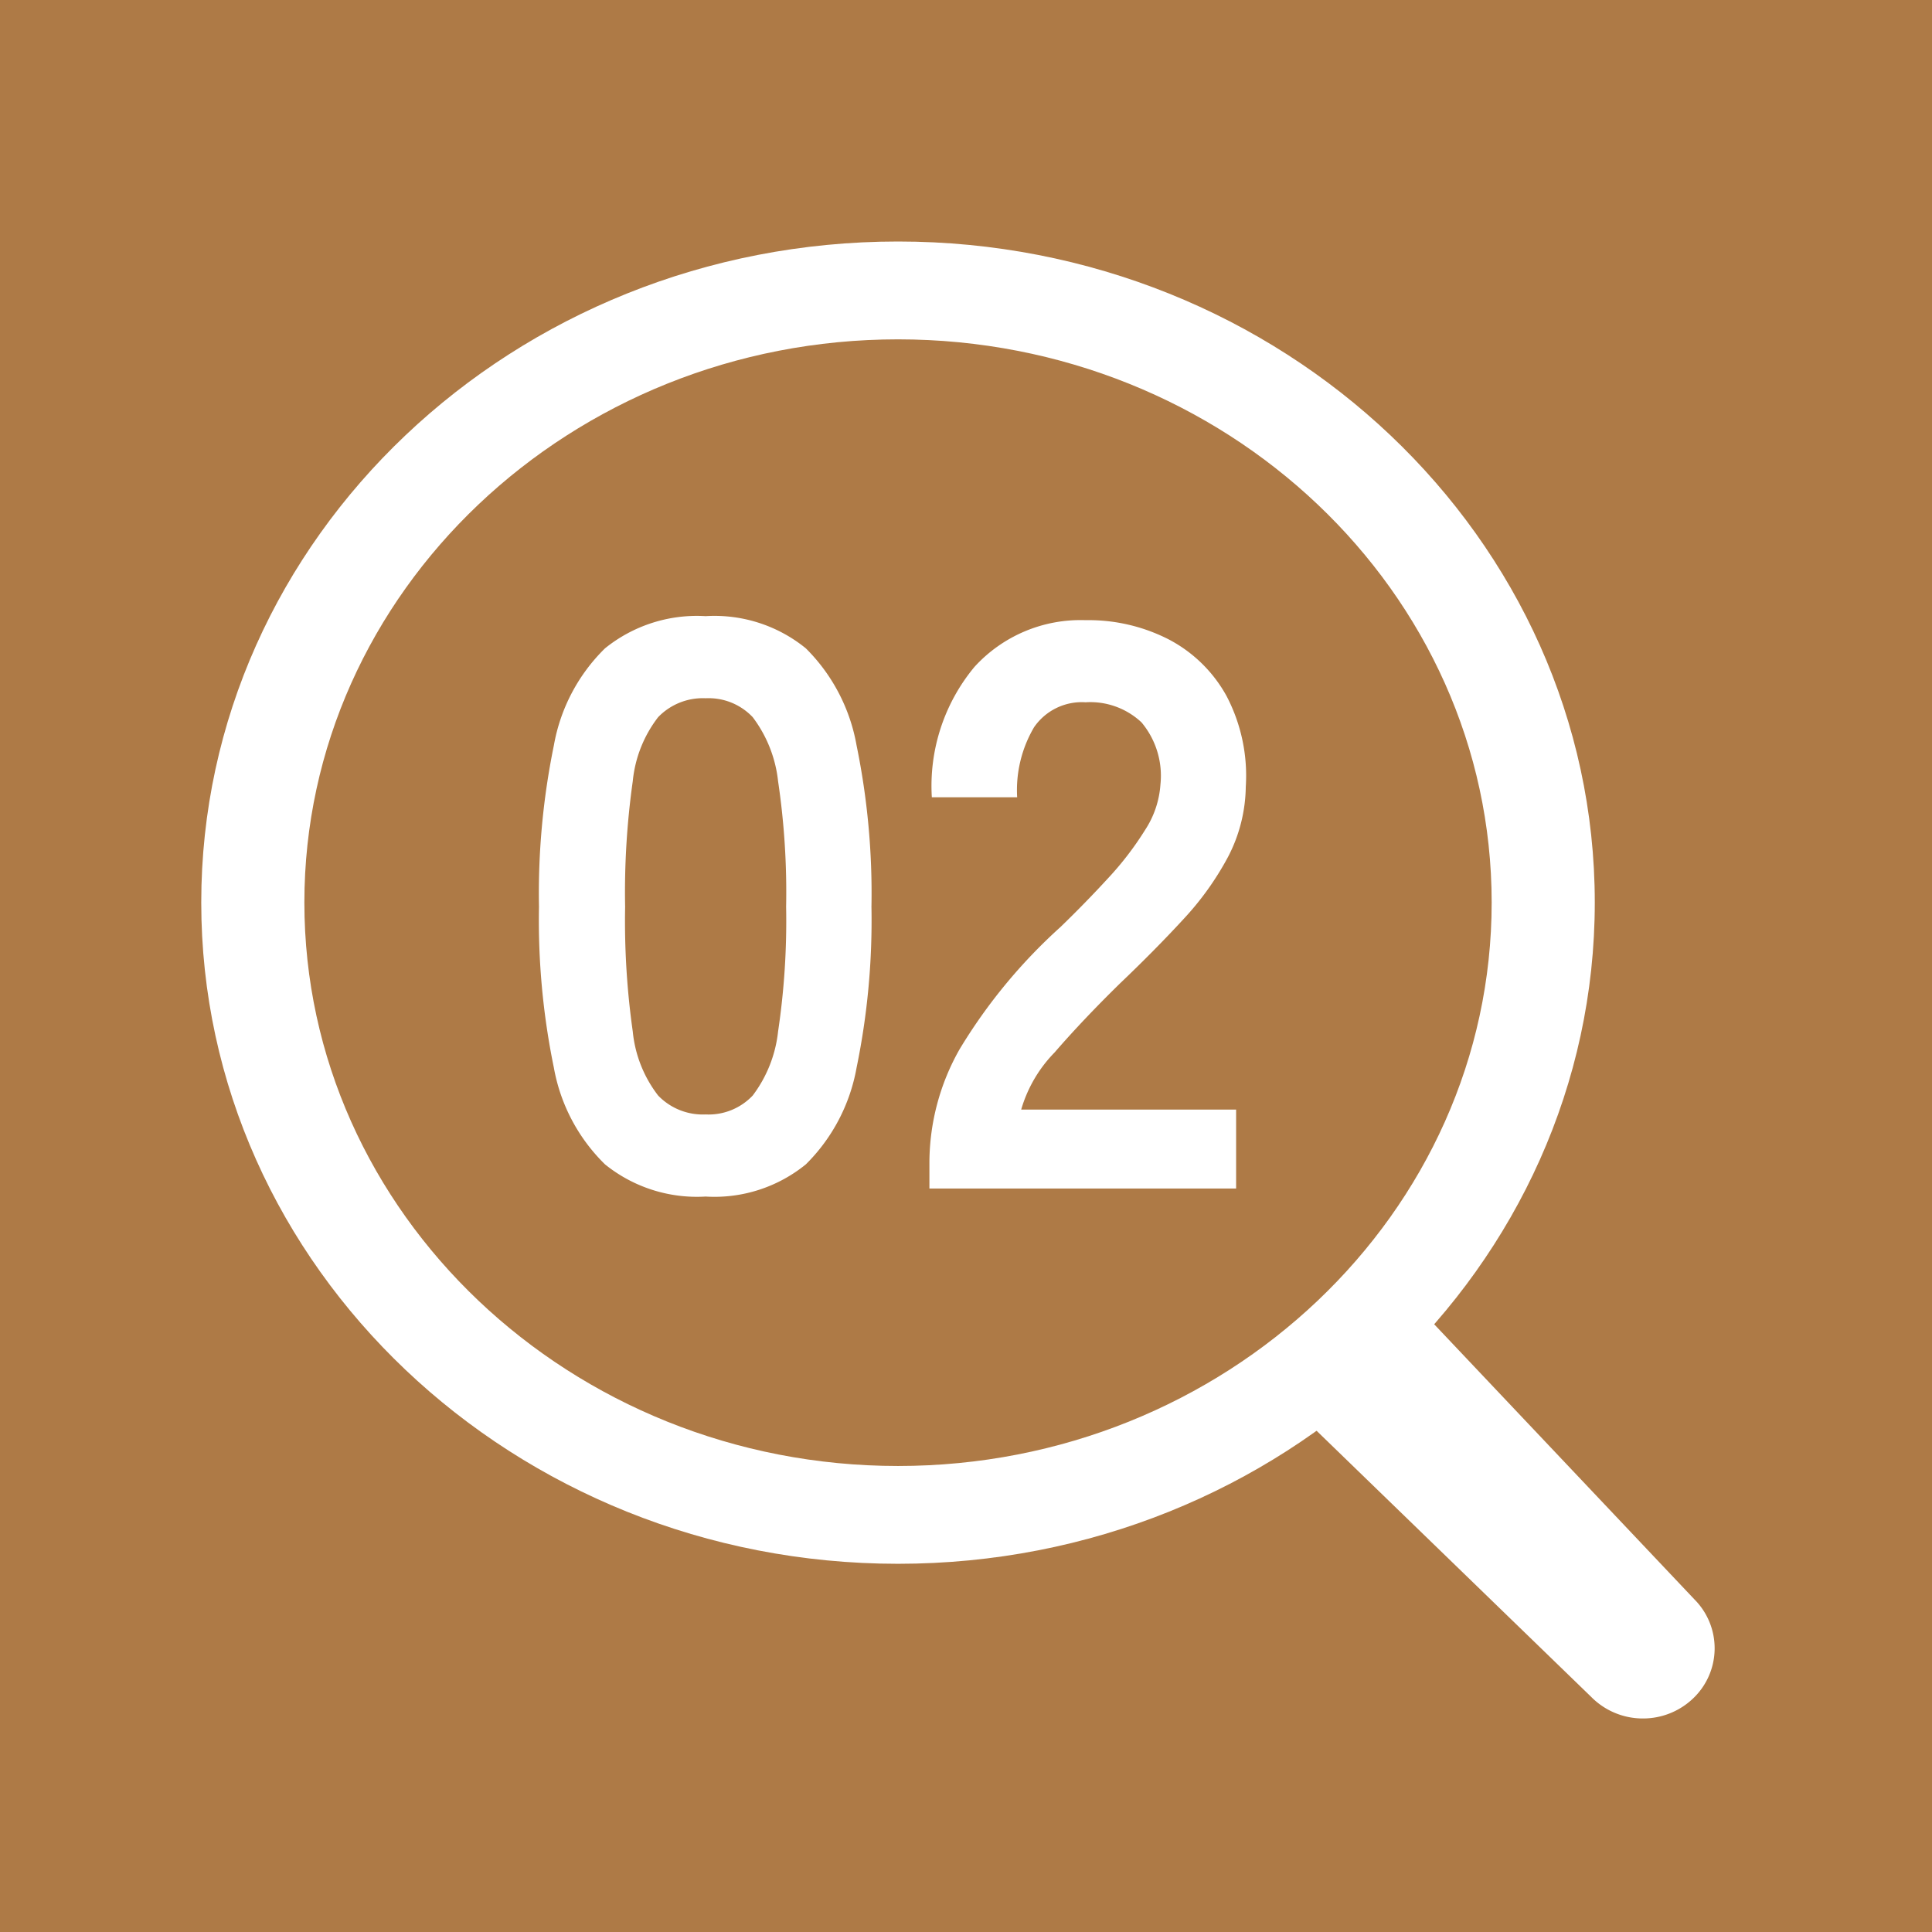 <svg xmlns="http://www.w3.org/2000/svg" width="48" height="48" viewBox="0 0 48 48">
  <g id="グループ_98714" data-name="グループ 98714" transform="translate(0.479 0.13)">
    <g id="グループ_98503" data-name="グループ 98503" transform="translate(-0.479 -0.13)">
      <rect id="長方形_38766" data-name="長方形 38766" width="48" height="48" transform="translate(0)" fill="#ae7a46"/>
      <path id="長方形_38766_-_アウトライン" data-name="長方形 38766 - アウトライン" d="M1,1V47H47V1H1M0,0H48V48H0Z" transform="translate(0)" fill="#ae7a46"/>
      <g id="グループ_98504" data-name="グループ 98504" transform="translate(5 6)">
        <path id="線_14643" data-name="線 14643" d="M-9.6-7.734a1.8,1.8,0,0,1-1.285-.535l-6.951-6.736c-.682-.694.6-1.741,1.312-2.409s.674-1.211,1.356-.517l6.851,7.243a1.719,1.719,0,0,1-.049,2.467A1.8,1.8,0,0,1-9.6-7.734Z" transform="translate(45.419 44.429)" fill="#fff"/>
        <path id="楕円形_326" data-name="楕円形 326" d="M-.111-17.422C9.434-17.422,17.2-10.054,17.2-1S9.434,15.43-.111,15.43-17.422,8.061-17.422-1-9.657-17.422-.111-17.422ZM-.111,13C8.021,13,14.638,6.72,14.638-1S8.021-14.991-.111-14.991-14.86-8.713-14.86-1-8.244,13-.111,13Z" transform="translate(17.422 17.422)" fill="#fff"/>
      </g>
    </g>
    <path id="パス_189906" data-name="パス 189906" d="M7.03,23.2a3.633,3.633,0,0,1-2.5-.8A4.45,4.45,0,0,1,3.26,20a18.142,18.142,0,0,1-.37-4,18.281,18.281,0,0,1,.37-4.01A4.458,4.458,0,0,1,4.53,9.58a3.633,3.633,0,0,1,2.5-.8,3.594,3.594,0,0,1,2.49.8,4.5,4.5,0,0,1,1.26,2.41A18.281,18.281,0,0,1,11.15,16a18.142,18.142,0,0,1-.37,4,4.487,4.487,0,0,1-1.26,2.4A3.594,3.594,0,0,1,7.03,23.2Zm0-2.04a1.507,1.507,0,0,0,1.17-.47,3.211,3.211,0,0,0,.63-1.59,18.608,18.608,0,0,0,.2-3.1,18.767,18.767,0,0,0-.2-3.12,3.211,3.211,0,0,0-.63-1.59,1.507,1.507,0,0,0-1.17-.47,1.539,1.539,0,0,0-1.18.47,3.092,3.092,0,0,0-.63,1.59A19.738,19.738,0,0,0,5.03,16a19.57,19.57,0,0,0,.19,3.1,3.092,3.092,0,0,0,.63,1.59A1.539,1.539,0,0,0,7.03,21.16ZM12.59,23v-.66a5.729,5.729,0,0,1,.75-2.8,13.414,13.414,0,0,1,2.51-3.04q.62-.6,1.18-1.21a7.8,7.8,0,0,0,.92-1.2,2.349,2.349,0,0,0,.38-1.13,2.065,2.065,0,0,0-.47-1.54,1.858,1.858,0,0,0-1.39-.5,1.44,1.44,0,0,0-1.28.62,3.079,3.079,0,0,0-.42,1.74H12.65a4.627,4.627,0,0,1,1.06-3.24,3.565,3.565,0,0,1,2.76-1.16,4.369,4.369,0,0,1,2.07.48,3.483,3.483,0,0,1,1.43,1.4,4.266,4.266,0,0,1,.48,2.26,3.868,3.868,0,0,1-.44,1.74,7.334,7.334,0,0,1-1.11,1.55q-.69.75-1.57,1.59-.92.9-1.63,1.72a3.373,3.373,0,0,0-.83,1.42h5.34V23Z" transform="translate(10.022 6.398)" fill="#fff"/>
  </g>
</svg>
